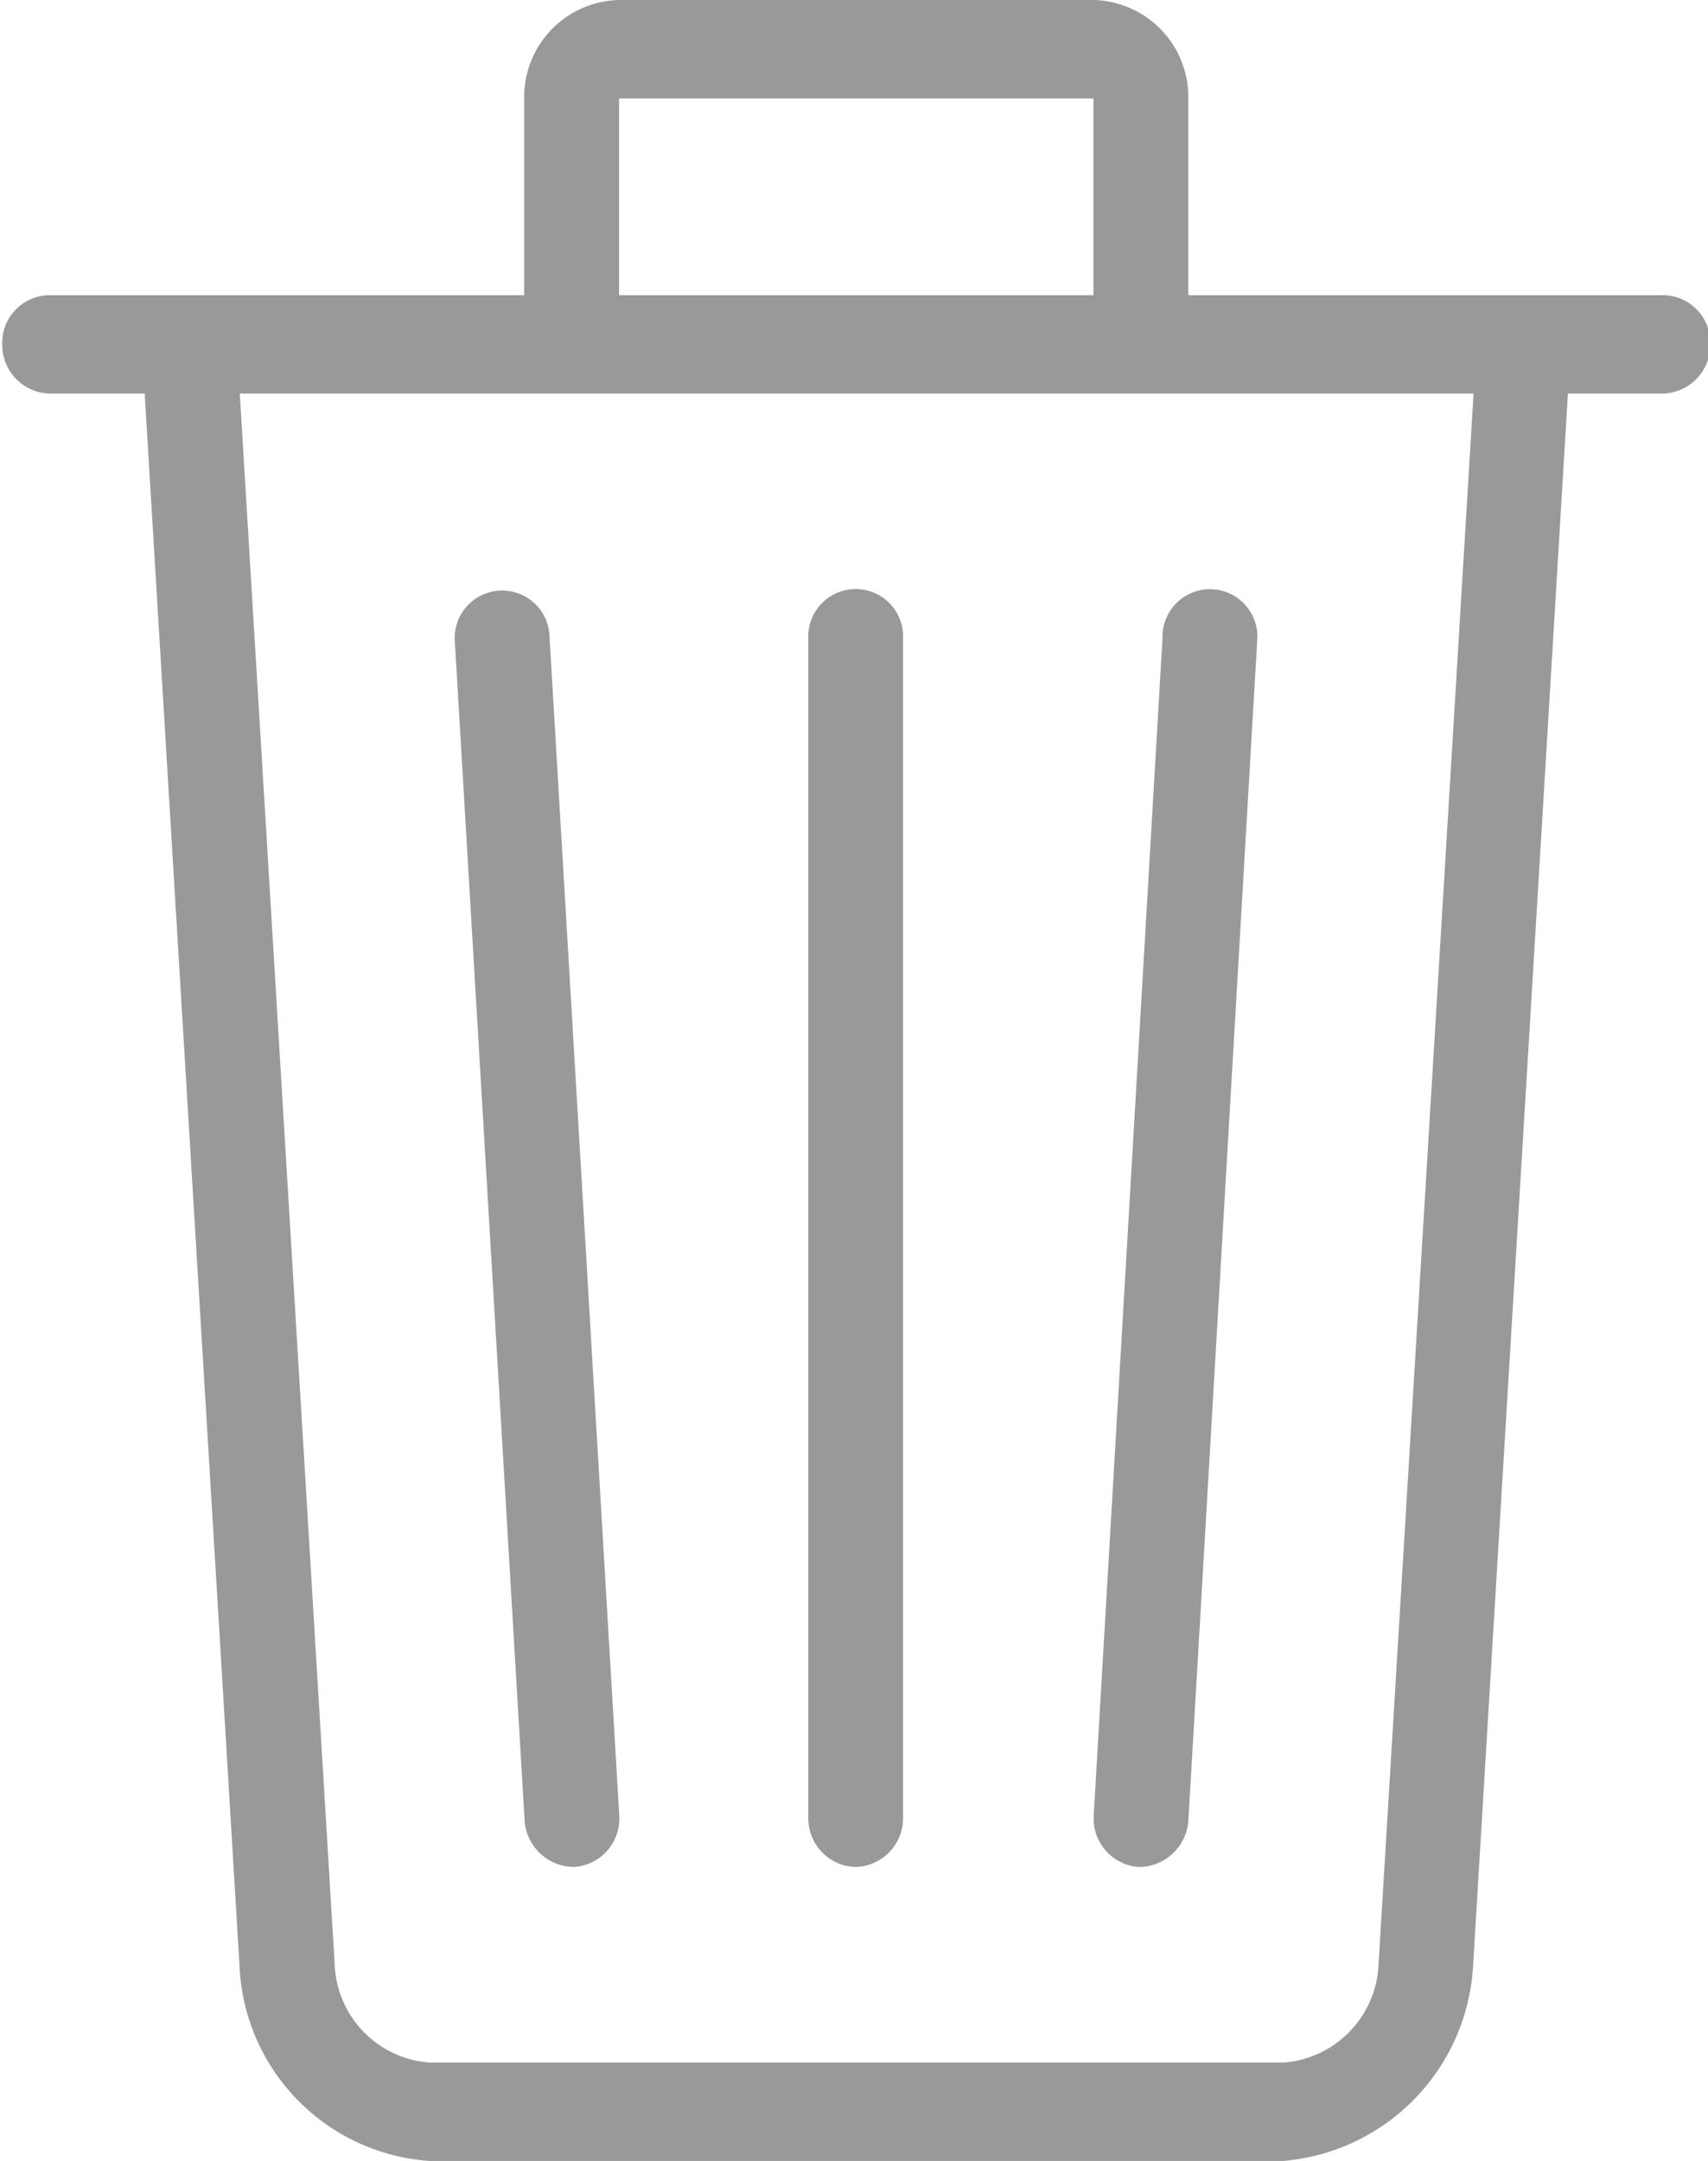 <svg xmlns="http://www.w3.org/2000/svg" width="13.718" height="17.35" viewBox="0 0 13.718 17.35">
  <defs>
    <style>
      .cls-1 {
        fill: #999;
        fill-rule: evenodd;
      }
    </style>
  </defs>
  <path id="形状_32" data-name="形状 32" class="cls-1" d="M268.966,1616.3a0.392,0.392,0,0,0,.381-0.4v-9.46a0.381,0.381,0,1,0-.761,0v9.46a0.391,0.391,0,0,0,.38.4m2.273,0a0.4,0.4,0,0,0,.4-0.38l0.552-9.46a0.381,0.381,0,1,0-.76-0.03l-0.553,9.46a0.39,0.39,0,0,0,.366.41m4.206-12.62h-3.812v-1.58a0.78,0.78,0,0,0-.761-0.79h-3.811a0.78,0.78,0,0,0-.762.79v1.58h-3.811a0.382,0.382,0,0,0-.381.39,0.391,0.391,0,0,0,.381.4h0.763l0.761,12.61a1.641,1.641,0,0,0,1.524,1.58h6.86a1.667,1.667,0,0,0,1.525-1.58l0.761-12.61h0.763a0.392,0.392,0,0,0,.381-0.4,0.383,0.383,0,0,0-.381-0.39m-8.384-1.58h3.81v1.58h-3.81v-1.58Zm6.1,14.98a0.825,0.825,0,0,1-.762.79h-6.86a0.822,0.822,0,0,1-.762-0.79l-0.762-12.61h9.909Zm-6.464-.78a0.39,0.39,0,0,0,.366-0.41l-0.56-9.46a0.381,0.381,0,1,0-.761.03l0.56,9.46a0.4,0.4,0,0,0,.4.38h0Zm0,0" transform="translate(-262.094 -1601.31)"/>
</svg>
